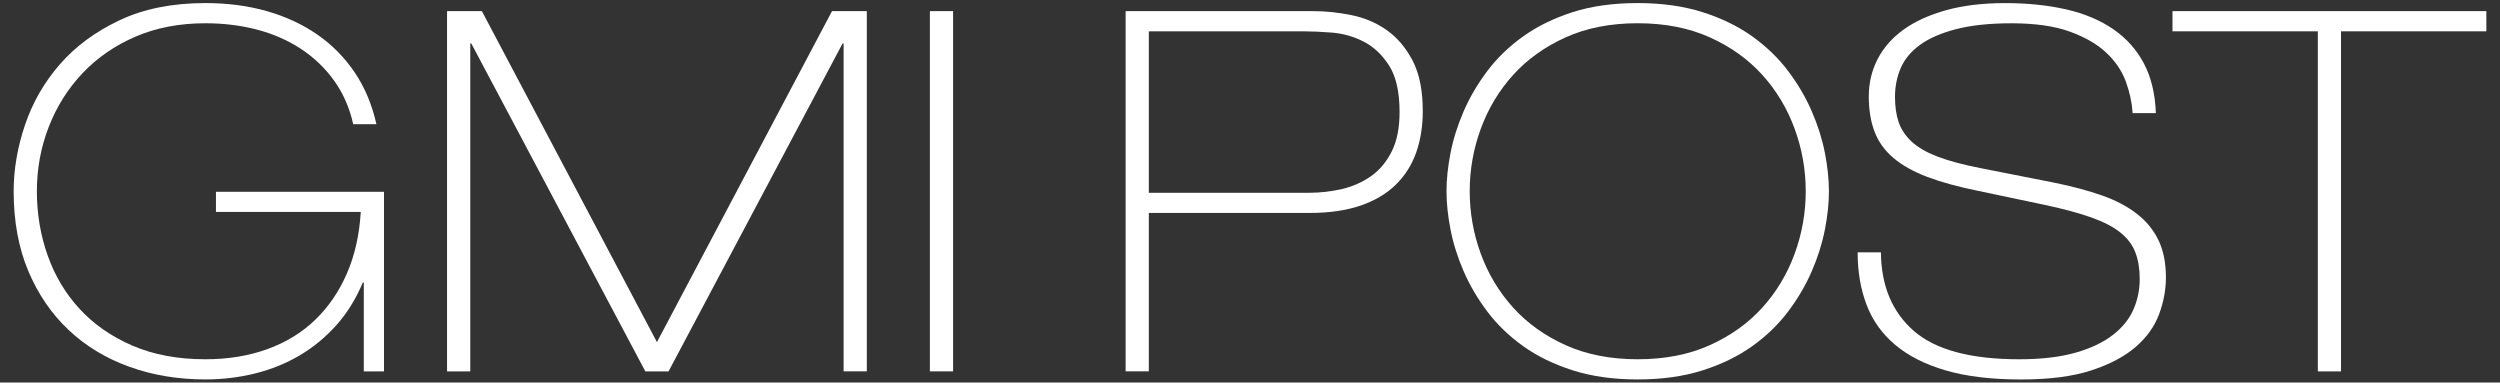 <?xml version="1.0" encoding="utf-8"?>
<!-- Generator: Adobe Illustrator 16.0.0, SVG Export Plug-In . SVG Version: 6.00 Build 0)  -->
<!DOCTYPE svg PUBLIC "-//W3C//DTD SVG 1.1//EN" "http://www.w3.org/Graphics/SVG/1.1/DTD/svg11.dtd">
<svg version="1.1" id="Layer_1" xmlns="http://www.w3.org/2000/svg" xmlns:xlink="http://www.w3.org/1999/xlink" x="0px" y="0px"
	 width="183px" height="28px" viewBox="0 0 183 28" enable-background="new 0 0 183 28" xml:space="preserve">
<rect x="0" y="0" width="183" height="28" fill="#333333" stroke="none"/>
<g>
	<path fill="#FFFFFF" d="M15.81,14.038h12.298v13.146H26.63v-6.501h-0.074c-0.493,1.183-1.133,2.218-1.92,3.104
		c-0.789,0.886-1.68,1.623-2.678,2.214c-0.996,0.593-2.086,1.035-3.269,1.331c-1.181,0.296-2.4,0.442-3.656,0.442
		c-1.994,0-3.847-0.308-5.557-0.924c-1.712-0.614-3.195-1.513-4.451-2.694c-1.255-1.184-2.241-2.624-2.955-4.322
		C1.357,18.138,1,16.192,1,14c0-1.601,0.277-3.219,0.831-4.857c0.553-1.636,1.402-3.114,2.548-4.432
		c1.145-1.316,2.604-2.394,4.376-3.23c1.772-0.837,3.865-1.256,6.278-1.256c1.626,0,3.127,0.198,4.506,0.591
		c1.379,0.395,2.61,0.967,3.693,1.717c1.084,0.751,1.994,1.676,2.734,2.77c0.738,1.097,1.268,2.359,1.588,3.787h-1.699
		c-0.271-1.207-0.739-2.272-1.403-3.194c-0.665-0.925-1.478-1.7-2.438-2.328c-0.961-0.628-2.031-1.095-3.213-1.403
		c-1.182-0.308-2.438-0.462-3.768-0.462c-1.896,0-3.601,0.328-5.114,0.979C8.405,3.334,7.113,4.227,6.041,5.358
		c-1.07,1.133-1.896,2.444-2.474,3.934C2.988,10.781,2.699,12.352,2.699,14c0,1.65,0.264,3.22,0.793,4.708
		c0.53,1.491,1.312,2.796,2.346,3.915c1.034,1.121,2.32,2.014,3.859,2.678c1.539,0.665,3.317,0.997,5.336,0.997
		c1.65,0,3.158-0.245,4.524-0.737c1.367-0.493,2.536-1.207,3.508-2.143c0.973-0.936,1.749-2.068,2.327-3.397
		c0.579-1.331,0.917-2.832,1.016-4.507h-10.6V14.038z"/>
	<path fill="#FFFFFF" d="M32.724,0.815h2.549l12.815,24.228L60.903,0.815h2.548v26.369h-1.699V3.179h-0.074L48.938,27.185h-1.699
		L34.497,3.179h-0.073v24.006h-1.7V0.815z"/>
	<path fill="#FFFFFF" d="M68.067,0.815h1.699v26.369h-1.699V0.815z"/>
	<path fill="#FFFFFF" d="M82.396,0.815h13.738c0.911,0,1.846,0.099,2.808,0.295c0.959,0.198,1.821,0.566,2.584,1.107
		c0.764,0.542,1.39,1.288,1.885,2.235c0.491,0.948,0.736,2.172,0.736,3.674c0,1.109-0.16,2.118-0.479,3.029
		c-0.319,0.911-0.817,1.698-1.494,2.363c-0.679,0.665-1.541,1.175-2.586,1.533c-1.048,0.356-2.284,0.536-3.712,0.536H84.094v11.596
		h-1.698V0.815z M84.094,14.111h11.744c0.813,0,1.611-0.092,2.401-0.277c0.786-0.184,1.494-0.498,2.123-0.941
		c0.628-0.443,1.132-1.047,1.515-1.811c0.381-0.762,0.572-1.723,0.572-2.88c0-1.478-0.259-2.617-0.776-3.417
		c-0.517-0.8-1.144-1.384-1.883-1.754c-0.739-0.37-1.508-0.584-2.309-0.646c-0.8-0.062-1.482-0.092-2.049-0.092H84.094V14.111z"/>
	<path fill="#FFFFFF" d="M105.884,14c0-0.861,0.098-1.798,0.295-2.807c0.197-1.008,0.518-2.024,0.96-3.046
		c0.443-1.021,1.022-2.006,1.736-2.954c0.714-0.949,1.589-1.792,2.622-2.531c1.034-0.737,2.239-1.33,3.618-1.772
		c1.38-0.443,2.969-0.665,4.764-0.665c1.773,0,3.355,0.222,4.747,0.665c1.392,0.442,2.604,1.035,3.638,1.772
		c1.034,0.74,1.907,1.582,2.622,2.531c0.714,0.948,1.293,1.932,1.735,2.954c0.444,1.022,0.765,2.038,0.961,3.046
		c0.197,1.009,0.295,1.946,0.295,2.807c0,0.862-0.098,1.798-0.295,2.807c-0.196,1.01-0.517,2.027-0.961,3.048
		c-0.442,1.021-1.021,2.008-1.735,2.953c-0.715,0.949-1.588,1.792-2.622,2.531c-1.033,0.738-2.246,1.329-3.638,1.772
		c-1.392,0.442-2.974,0.664-4.747,0.664c-1.772,0-3.354-0.222-4.745-0.664c-1.391-0.443-2.603-1.034-3.637-1.772
		c-1.033-0.739-1.908-1.582-2.622-2.531c-0.714-0.945-1.293-1.932-1.736-2.953c-0.442-1.021-0.763-2.038-0.96-3.048
		C105.982,15.798,105.884,14.862,105.884,14z M107.583,14c0,1.576,0.27,3.102,0.812,4.579c0.541,1.479,1.331,2.788,2.365,3.935
		c1.033,1.144,2.314,2.061,3.84,2.75c1.527,0.69,3.288,1.034,5.28,1.034c1.995,0,3.756-0.344,5.283-1.034
		c1.525-0.689,2.808-1.606,3.841-2.75c1.034-1.146,1.821-2.456,2.362-3.935c0.541-1.478,0.813-3.003,0.813-4.579
		c0-1.575-0.272-3.102-0.813-4.579s-1.328-2.79-2.362-3.935c-1.033-1.145-2.315-2.062-3.841-2.75
		c-1.527-0.689-3.288-1.035-5.283-1.035c-1.992,0-3.753,0.346-5.28,1.035c-1.525,0.689-2.807,1.606-3.84,2.75
		c-1.034,1.145-1.824,2.458-2.365,3.935C107.852,10.898,107.583,12.425,107.583,14z"/>
	<path fill="#FFFFFF" d="M137.683,18.47c0.023,2.461,0.83,4.382,2.418,5.761s4.155,2.067,7.7,2.067c1.624,0,2.997-0.16,4.118-0.479
		c1.12-0.319,2.031-0.751,2.733-1.294c0.701-0.54,1.205-1.162,1.513-1.864c0.308-0.701,0.462-1.445,0.462-2.233
		c0-0.738-0.104-1.386-0.313-1.938c-0.21-0.555-0.572-1.041-1.09-1.46s-1.226-0.788-2.124-1.108
		c-0.898-0.319-2.036-0.627-3.415-0.923l-4.912-1.034c-1.453-0.295-2.684-0.633-3.694-1.015c-1.009-0.382-1.833-0.844-2.475-1.385
		c-0.64-0.541-1.1-1.182-1.384-1.921c-0.283-0.737-0.424-1.601-0.424-2.584c0-0.984,0.214-1.896,0.646-2.734
		c0.432-0.836,1.064-1.557,1.901-2.16s1.879-1.077,3.122-1.422c1.243-0.344,2.677-0.517,4.301-0.517c1.65,0,3.146,0.154,4.488,0.462
		c1.341,0.308,2.493,0.794,3.452,1.458c0.962,0.666,1.706,1.503,2.235,2.512c0.53,1.009,0.818,2.216,0.868,3.62h-1.7
		c-0.049-0.764-0.214-1.533-0.498-2.309c-0.282-0.775-0.756-1.477-1.423-2.105c-0.663-0.628-1.556-1.145-2.677-1.551
		c-1.119-0.406-2.541-0.61-4.265-0.61c-1.6,0-2.949,0.144-4.044,0.425c-1.095,0.283-1.976,0.665-2.642,1.145
		c-0.664,0.48-1.138,1.047-1.422,1.698c-0.283,0.653-0.424,1.362-0.424,2.124c0,0.715,0.092,1.335,0.275,1.865
		c0.186,0.53,0.505,1.003,0.962,1.422c0.454,0.418,1.09,0.781,1.901,1.09c0.813,0.308,1.848,0.584,3.102,0.83l5.431,1.071
		c1.329,0.272,2.499,0.586,3.508,0.942c1.008,0.357,1.857,0.809,2.548,1.35c0.69,0.542,1.213,1.188,1.57,1.938
		c0.356,0.75,0.535,1.654,0.535,2.713c0,0.887-0.166,1.779-0.499,2.678c-0.333,0.9-0.904,1.7-1.717,2.402s-1.896,1.273-3.25,1.717
		c-1.354,0.442-3.065,0.664-5.134,0.664c-2.166,0-4.008-0.222-5.521-0.664c-1.516-0.443-2.753-1.071-3.712-1.885
		c-0.961-0.812-1.656-1.79-2.086-2.936c-0.433-1.144-0.647-2.418-0.647-3.821H137.683z"/>
	<path fill="#FFFFFF" d="M159.028,0.815H182v1.478h-10.638v24.892h-1.697V2.293h-10.638V0.815z"/>
</g>
</svg>
